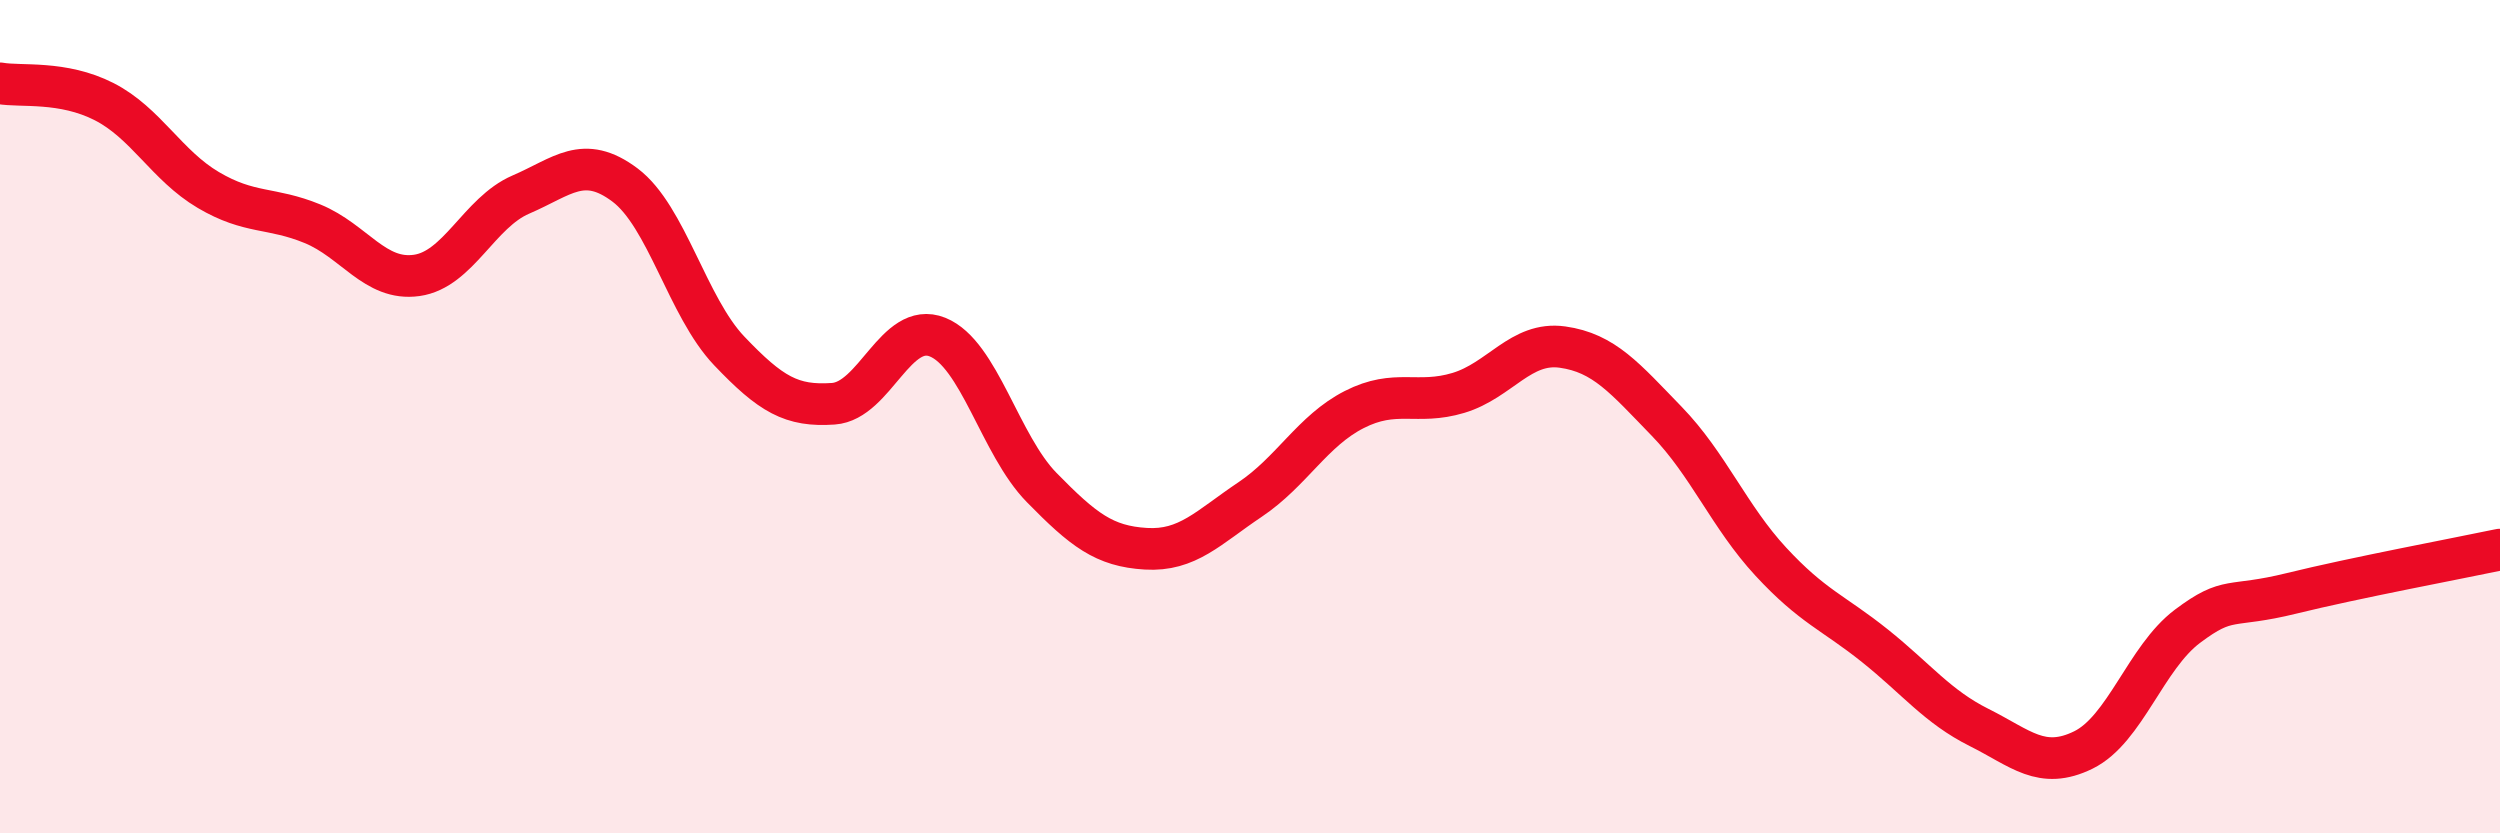 
    <svg width="60" height="20" viewBox="0 0 60 20" xmlns="http://www.w3.org/2000/svg">
      <path
        d="M 0,2 C 0.5,2.09 1.5,1.93 2.5,2.44 C 3.5,2.95 4,3.97 5,4.56 C 6,5.15 6.5,4.96 7.5,5.37 C 8.5,5.78 9,6.75 10,6.61 C 11,6.47 11.5,5.1 12.5,4.67 C 13.5,4.24 14,3.69 15,4.44 C 16,5.19 16.5,7.37 17.5,8.42 C 18.5,9.47 19,9.76 20,9.69 C 21,9.62 21.5,7.69 22.5,8.09 C 23.5,8.49 24,10.68 25,11.7 C 26,12.72 26.5,13.11 27.5,13.17 C 28.5,13.23 29,12.66 30,11.99 C 31,11.32 31.5,10.34 32.5,9.83 C 33.5,9.32 34,9.73 35,9.43 C 36,9.13 36.5,8.19 37.5,8.33 C 38.5,8.47 39,9.08 40,10.11 C 41,11.14 41.5,12.4 42.5,13.48 C 43.5,14.56 44,14.7 45,15.5 C 46,16.3 46.5,16.96 47.5,17.46 C 48.5,17.96 49,18.49 50,18 C 51,17.51 51.5,15.78 52.5,15.03 C 53.5,14.28 53.5,14.61 55,14.24 C 56.5,13.87 59,13.4 60,13.19L60 20L0 20Z"
        fill="#EB0A25"
        opacity="0.1"
        stroke-linecap="round"
        stroke-linejoin="round"
      />
      <path
        d="M 0,2 C 0.5,2.09 1.5,1.93 2.5,2.44 C 3.5,2.95 4,3.97 5,4.56 C 6,5.15 6.5,4.96 7.5,5.37 C 8.5,5.78 9,6.75 10,6.61 C 11,6.47 11.5,5.1 12.5,4.67 C 13.5,4.24 14,3.69 15,4.44 C 16,5.19 16.5,7.37 17.5,8.42 C 18.5,9.47 19,9.76 20,9.69 C 21,9.62 21.5,7.69 22.5,8.09 C 23.5,8.49 24,10.68 25,11.7 C 26,12.72 26.5,13.11 27.5,13.17 C 28.5,13.23 29,12.66 30,11.99 C 31,11.32 31.5,10.34 32.5,9.83 C 33.5,9.32 34,9.73 35,9.43 C 36,9.13 36.5,8.19 37.5,8.33 C 38.5,8.47 39,9.08 40,10.11 C 41,11.14 41.5,12.4 42.5,13.48 C 43.5,14.56 44,14.7 45,15.5 C 46,16.3 46.5,16.96 47.5,17.46 C 48.5,17.96 49,18.49 50,18 C 51,17.51 51.5,15.78 52.5,15.03 C 53.5,14.28 53.5,14.61 55,14.24 C 56.5,13.87 59,13.4 60,13.19"
        stroke="#EB0A25"
        stroke-width="1"
        fill="none"
        stroke-linecap="round"
        stroke-linejoin="round"
      />
    </svg>
  